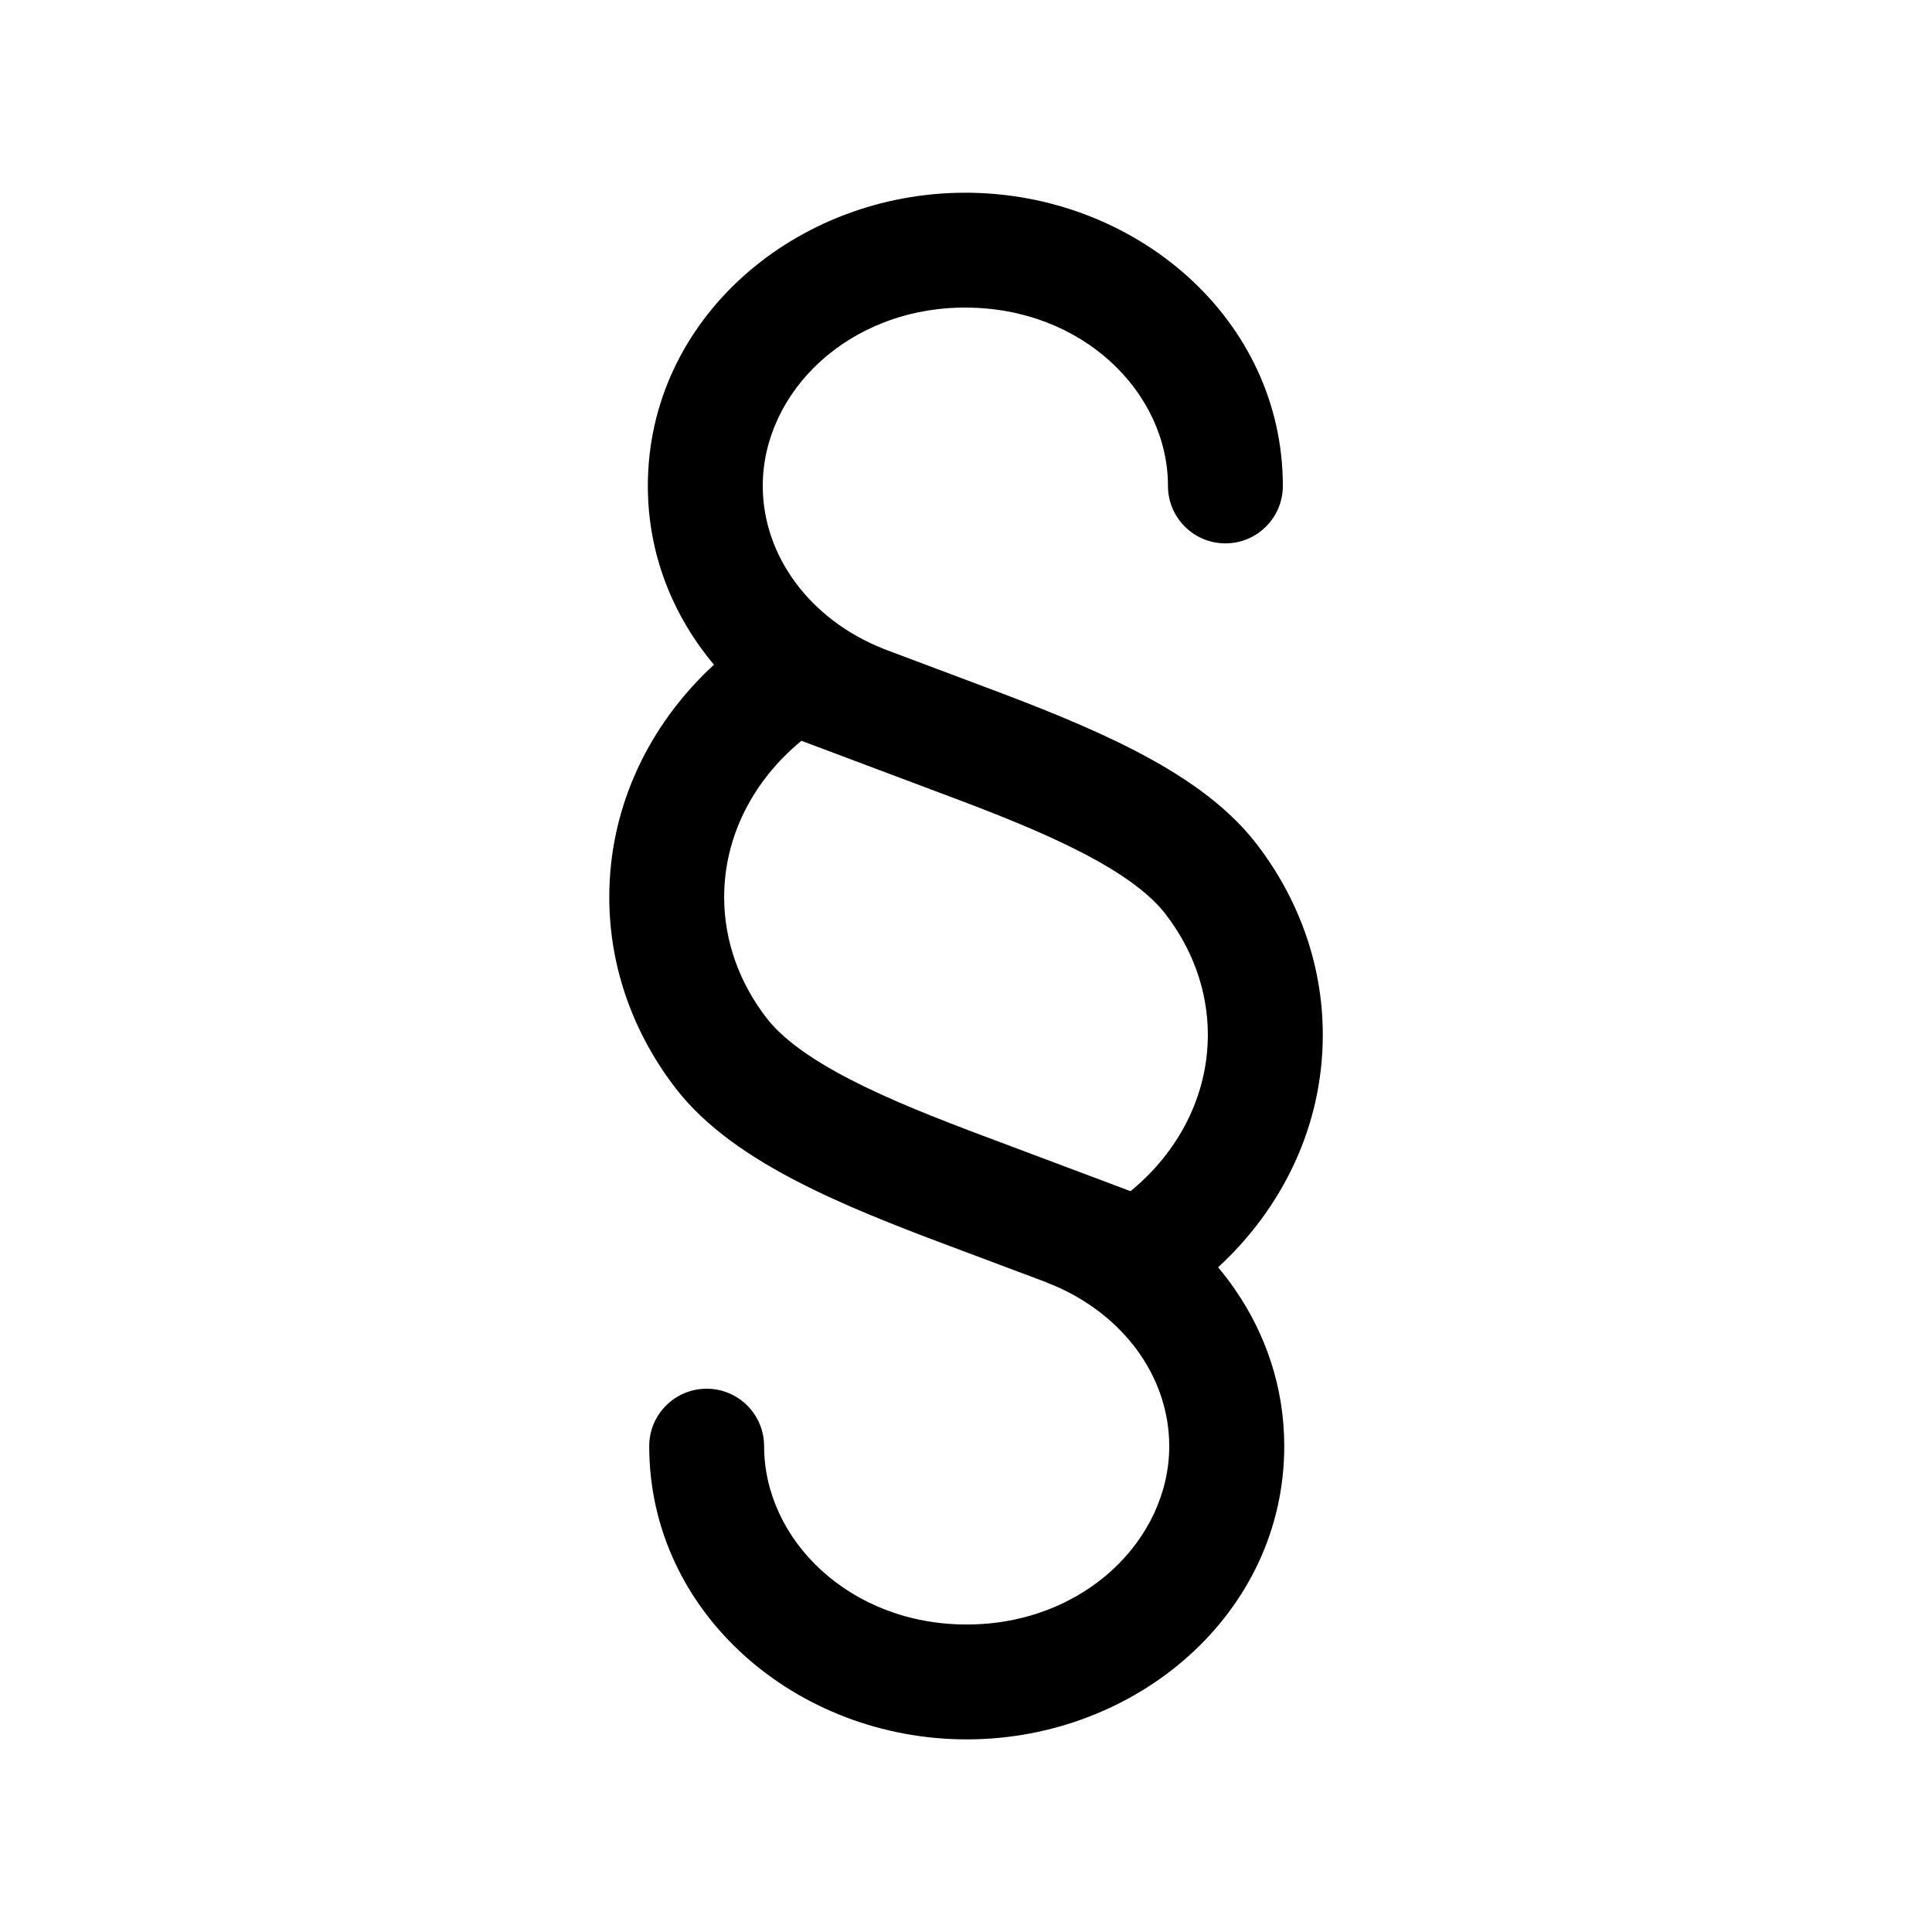 <svg fill="none" height="56" viewBox="0 0 56 56" width="56" xmlns="http://www.w3.org/2000/svg"><path clip-rule="evenodd" d="m27.982 8.915c-3.4 0-5.873 2.462-5.873 5.169 0 2.024 1.363 3.878 3.509 4.726.004.002.008.003.012.005l2.94 1.105.001 0.0.001 0c1.474.553 3.001 1.151 4.34 1.845 1.321.685 2.613 1.539 3.496 2.678l0.0.001c1.199 1.547 1.934 3.469 1.934 5.55 0 2.663-1.184 5.036-3.034 6.739.175.209.341.427.495.652.892 1.296 1.422 2.842 1.422 4.533 0 4.841-4.269 8.489-9.184 8.499h-.023-.007c-4.918-.005-9.193-3.655-9.193-8.499 0-.92.745-1.665 1.665-1.665s1.665.745 1.665 1.665c0 2.707 2.473 5.169 5.873 5.169h.013c3.391-.008 5.857-2.467 5.857-5.169 0-.945-.296-1.854-.829-2.639-.545-.8-1.337-1.474-2.314-1.931-.117-.054-.236-.105-.358-.152-.032-.012-.063-.025-.093-.04l-2.865-1.076-.001-0-.001-0c-1.474-.553-3.001-1.151-4.34-1.845-1.321-.685-2.613-1.539-3.496-2.678l-0-.001c-1.199-1.547-1.934-3.469-1.934-5.55 0-2.663 1.184-5.036 3.035-6.739-1.188-1.415-1.917-3.198-1.917-5.182 0-4.847 4.281-8.499 9.203-8.499 4.923 0 9.203 3.652 9.203 8.499 0 .919-.745 1.665-1.665 1.665-.919 0-1.665-.746-1.665-1.665 0-2.707-2.473-5.169-5.873-5.169zm4.788 25.612c1.407-1.156 2.24-2.782 2.24-4.534 0-1.281-.45-2.496-1.236-3.51-.445-.574-1.234-1.159-2.397-1.762-1.145-.594-2.507-1.132-3.978-1.683l-.001-0-4.168-1.566c-1.407 1.156-2.24 2.782-2.24 4.534 0 1.281.45 2.496 1.236 3.51.445.574 1.234 1.159 2.397 1.762 1.145.594 2.507 1.132 3.978 1.683l.001 0z" fill="#000" fill-rule="evenodd"/></svg>